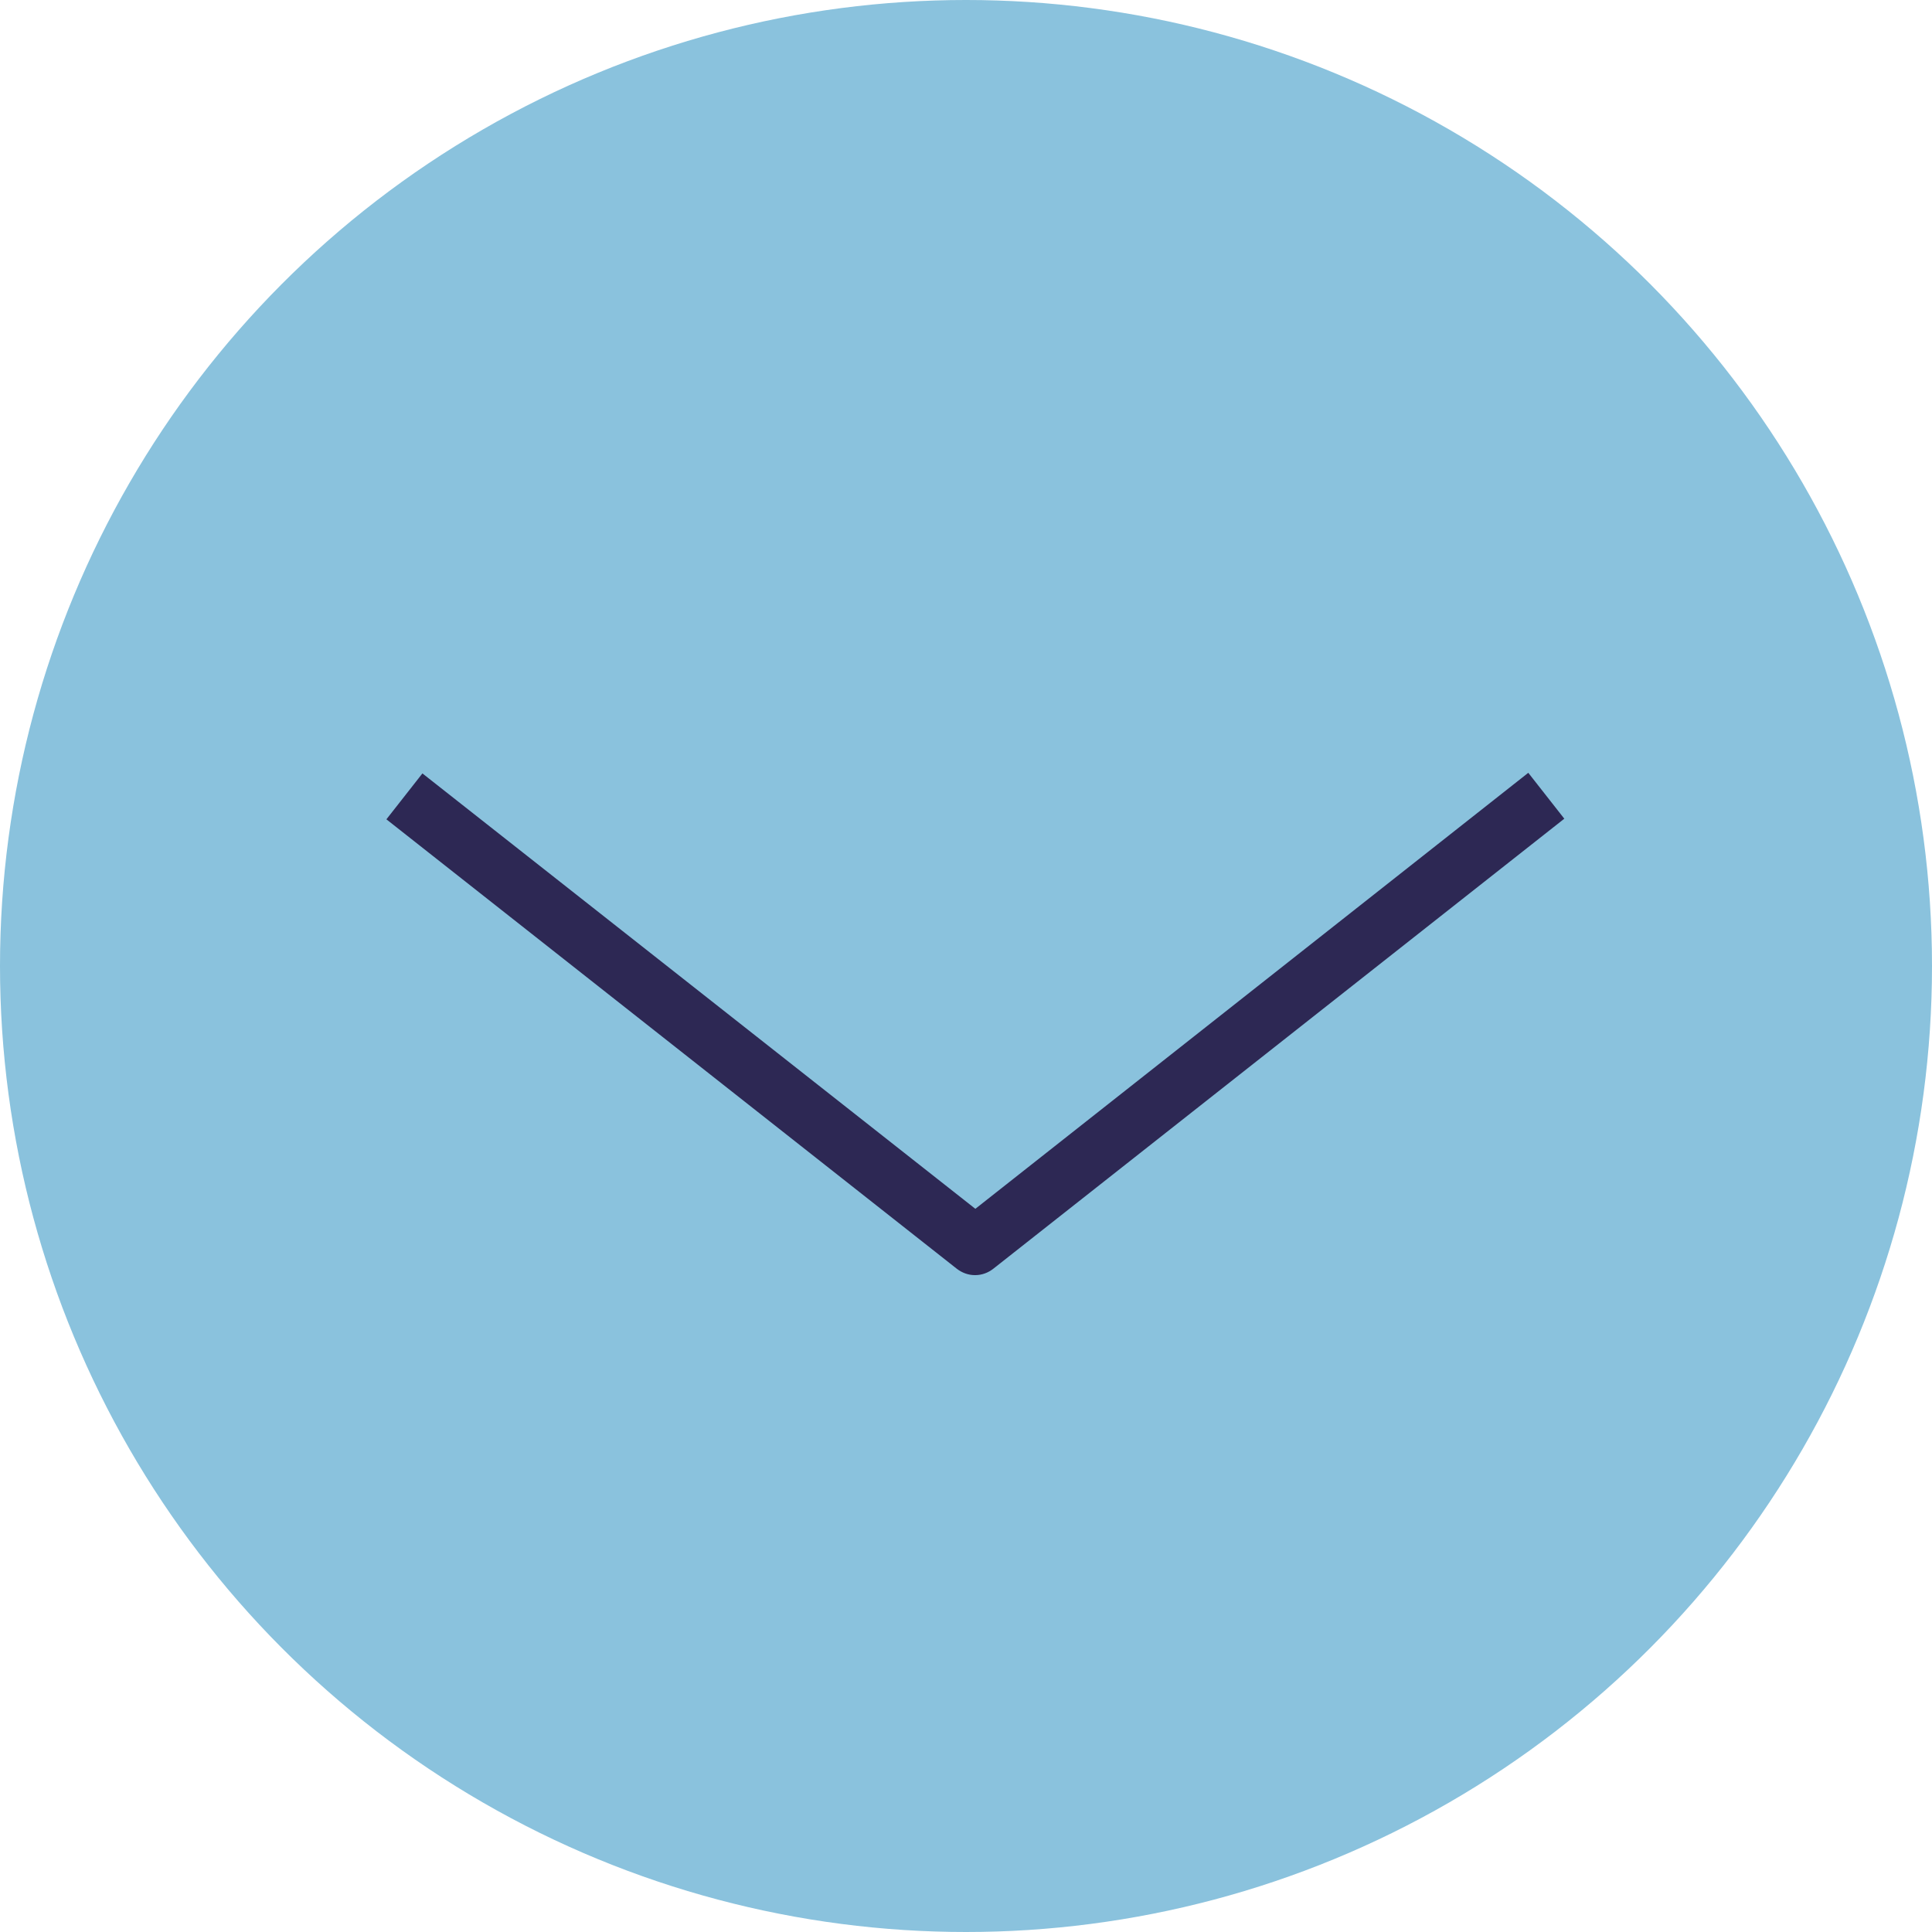 <svg width="25" height="25" viewBox="0 0 25 25" fill="none" xmlns="http://www.w3.org/2000/svg">
<circle cx="12.5" cy="12.5" r="12.5" fill="#8AC2DD"/>
<path d="M12.613 16.5C12.531 16.5 12.448 16.47 12.38 16.417L5 10.602L5.466 10.008L12.621 15.642L19.776 10L20.242 10.594L12.854 16.417C12.787 16.47 12.704 16.5 12.621 16.5H12.613Z" fill="#2D2854"/>
</svg>
